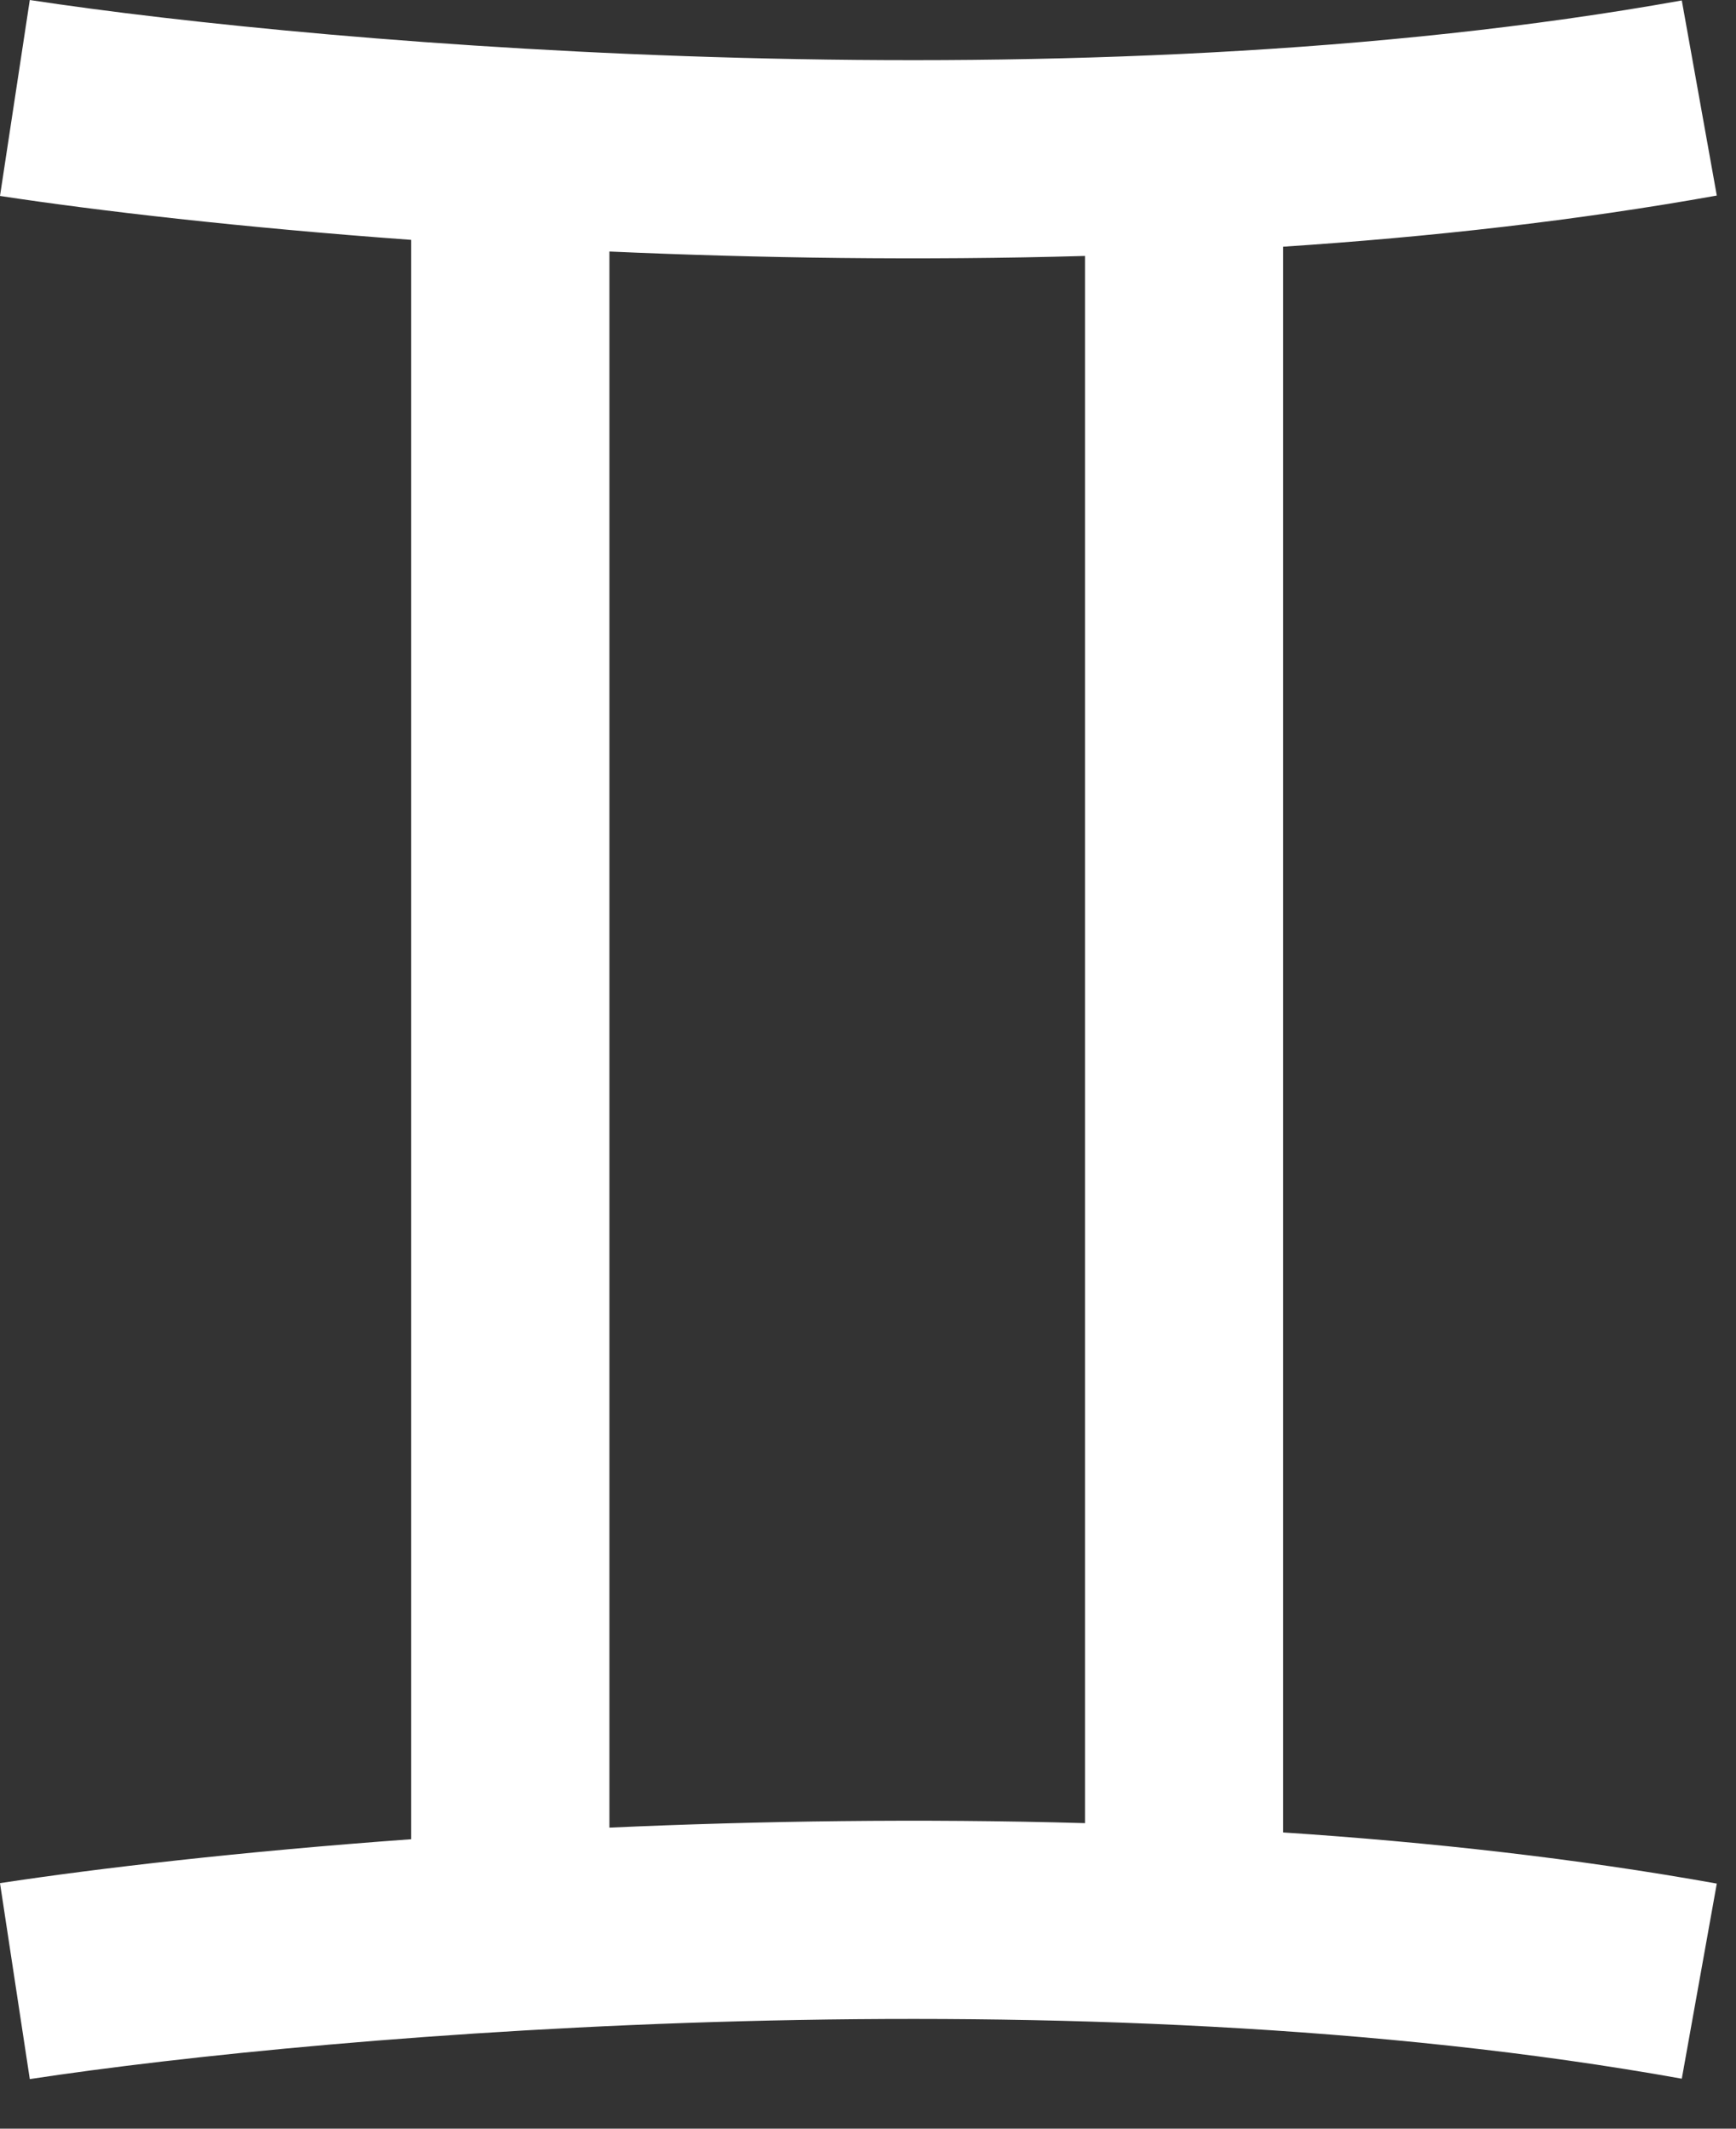 <svg width="31" height="38" viewBox="0 0 31 38" fill="none" xmlns="http://www.w3.org/2000/svg">
<rect x="0" y="0" width="31" height="38" fill="#333333" stroke="none"/>
<path fill-rule="evenodd" clip-rule="evenodd" d="M0.532 0C5.871 0.812 19.265 1.94 30.032 0.008L30.657 3.491C28.159 3.939 25.539 4.231 22.913 4.404V32.712C25.539 32.885 28.159 33.176 30.657 33.625L30.032 37.108C19.265 35.175 5.871 36.303 0.532 37.115L0 33.617C1.736 33.353 4.296 33.054 7.343 32.833L7.343 4.282C4.296 4.061 1.736 3.762 0 3.498L0.532 0ZM19.375 32.546L19.375 4.569C16.428 4.653 13.542 4.608 10.882 4.49L10.882 32.626C13.542 32.507 16.428 32.462 19.375 32.546Z" fill="white"/>
</svg>
